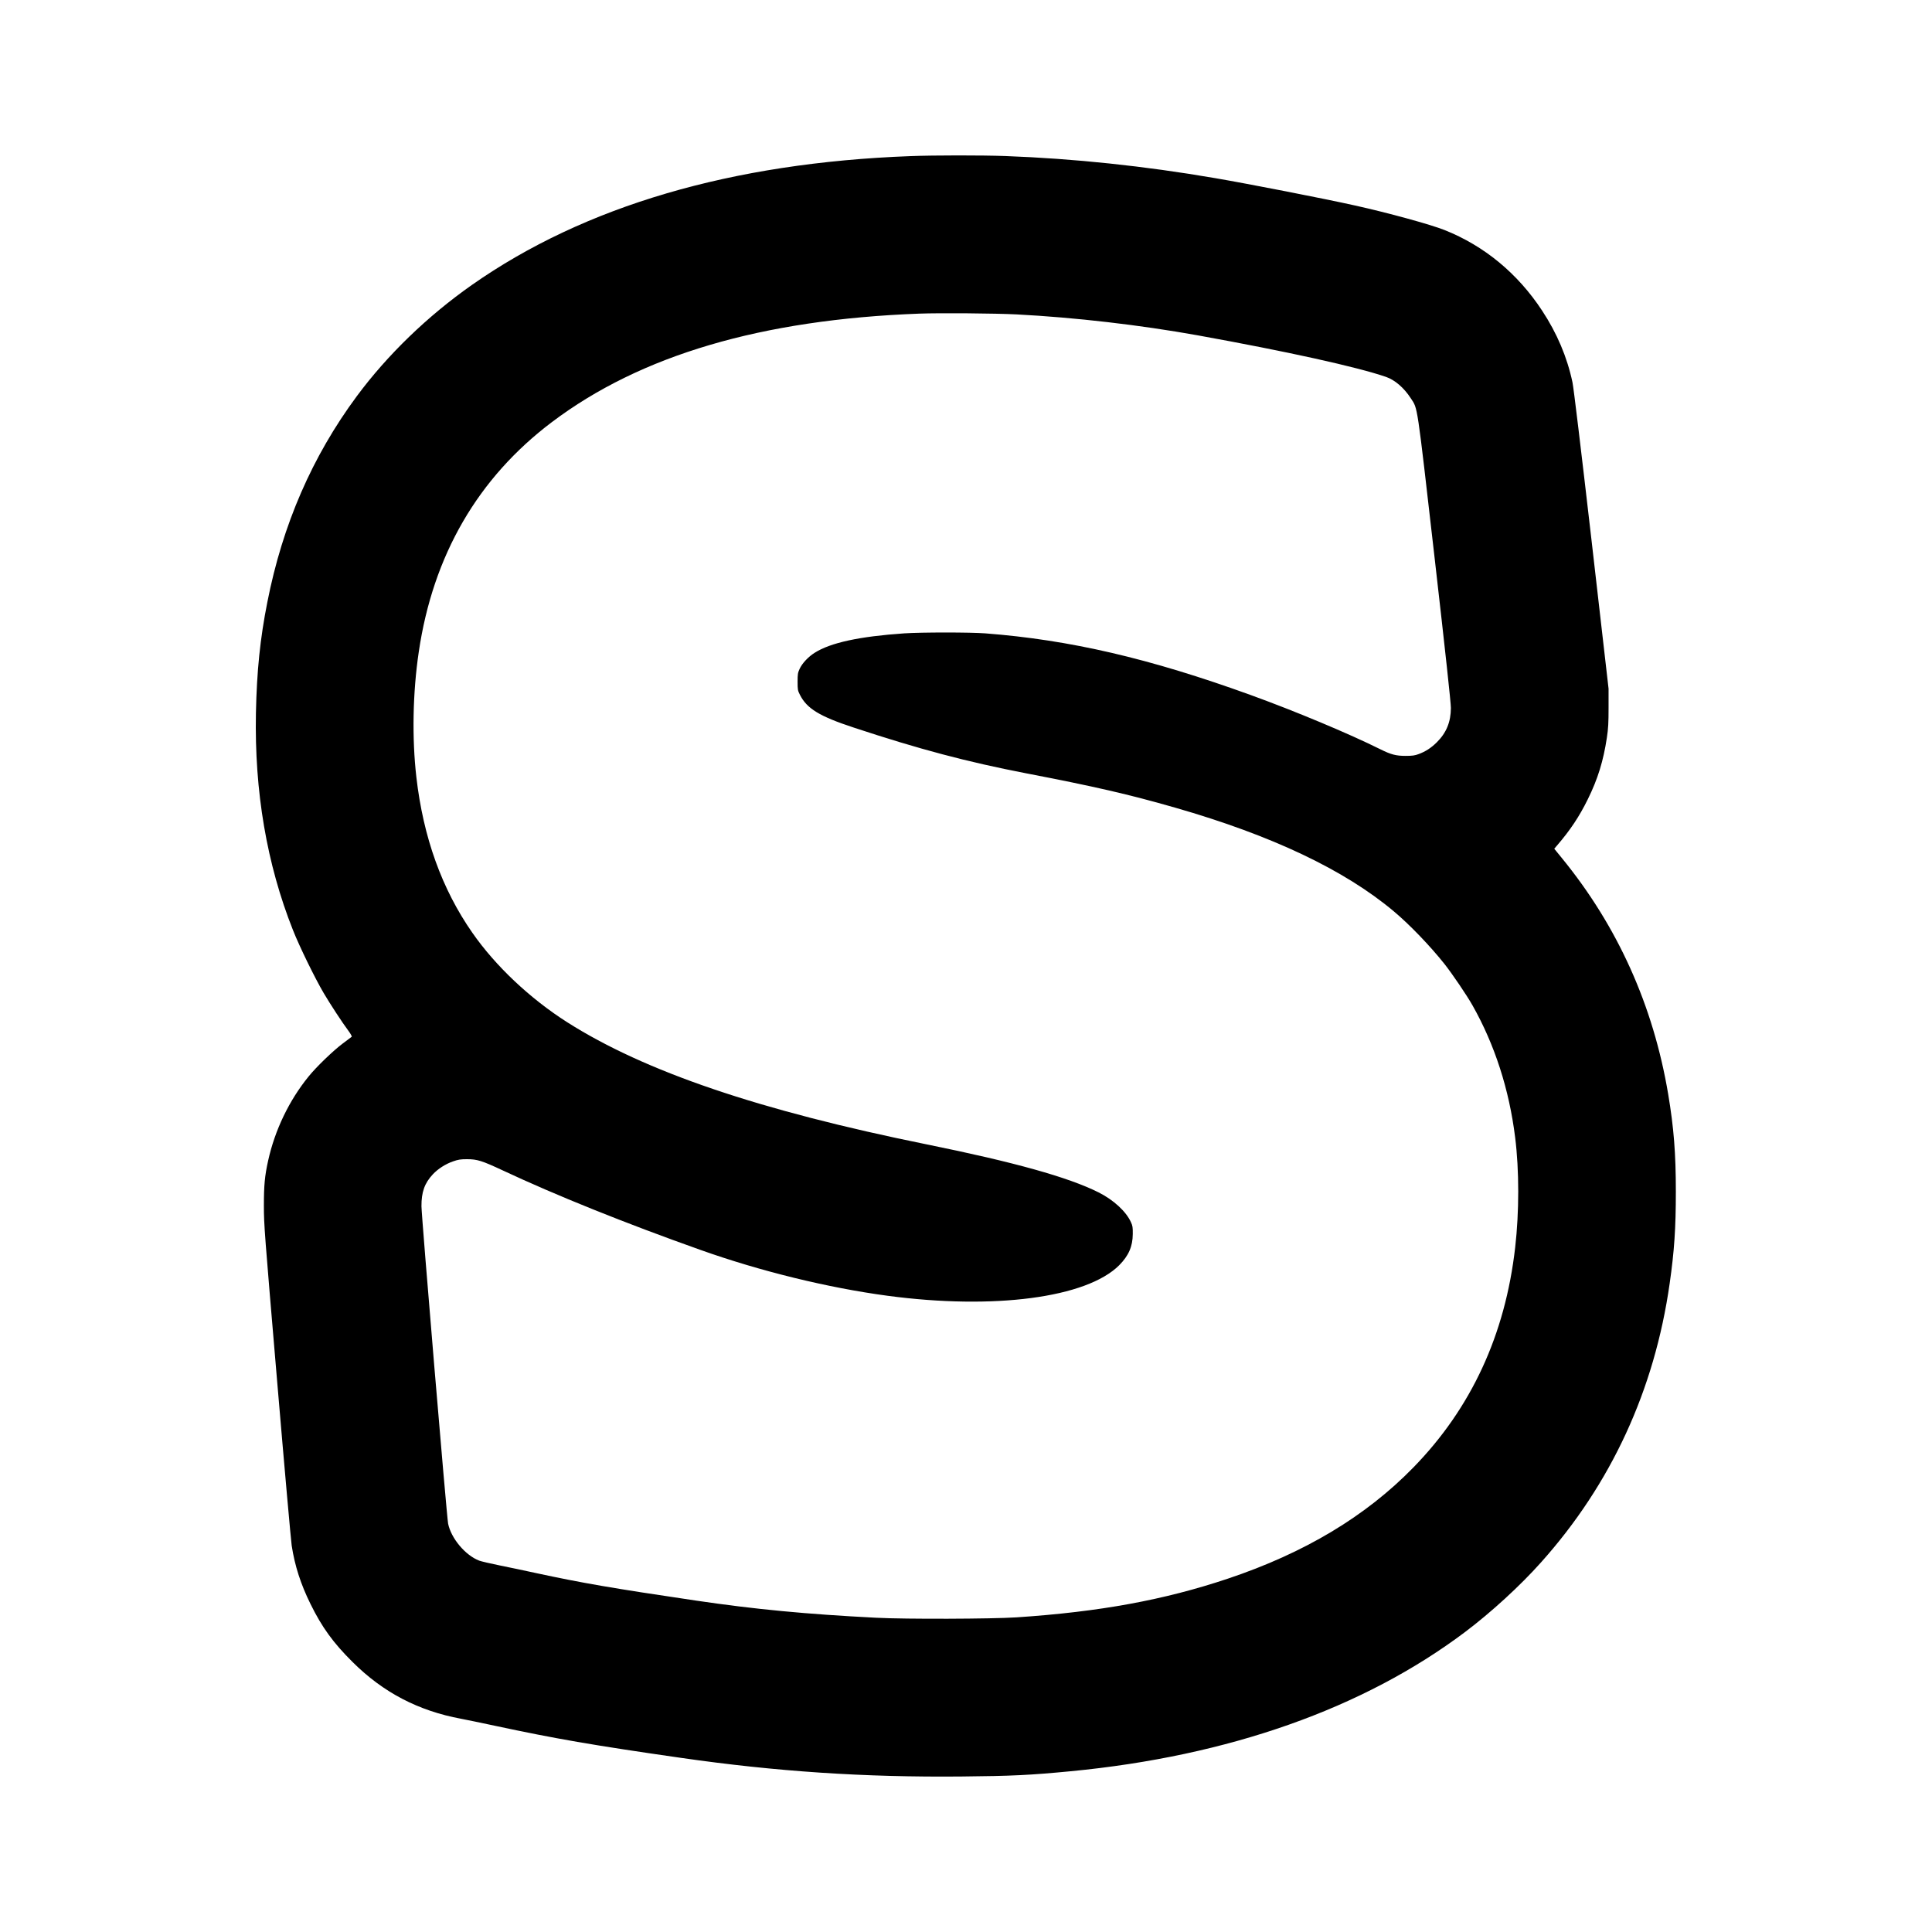 <?xml version="1.0" standalone="no"?>
<!DOCTYPE svg PUBLIC "-//W3C//DTD SVG 20010904//EN"
 "http://www.w3.org/TR/2001/REC-SVG-20010904/DTD/svg10.dtd">
<svg version="1.0" xmlns="http://www.w3.org/2000/svg"
 width="2501pt" height="2501pt" viewBox="0 0 2501 2501"
 preserveAspectRatio="xMidYMid meet">
<g transform="translate(0,2501) scale(0.1,-0.1)"
fill="#000000" stroke="none">
<path d="M11785 22989 c-2313 -86 -4218 -646 -5674 -1666 -577 -405 -1096
-907 -1493 -1443 -576 -778 -960 -1661 -1157 -2664 -94 -472 -137 -897 -148
-1436 -20 -1017 141 -1958 479 -2809 83 -211 284 -622 398 -816 85 -144 239
-380 324 -494 26 -35 43 -68 39 -72 -4 -4 -55 -42 -113 -85 -126 -94 -344
-304 -445 -429 -252 -310 -436 -692 -524 -1090 -44 -199 -55 -319 -55 -585 0
-244 8 -342 172 -2275 94 -1111 179 -2066 188 -2123 40 -261 117 -500 244
-757 148 -301 294 -502 544 -750 396 -394 851 -632 1406 -735 63 -12 259 -52
435 -90 781 -167 1268 -252 2405 -415 1236 -178 2376 -254 3640 -242 650 6
890 18 1410 68 2045 196 3789 812 5105 1802 336 253 714 599 984 902 908 1015
1469 2232 1665 3610 60 419 80 717 80 1190 0 493 -26 825 -99 1260 -193 1149
-655 2175 -1378 3059 l-97 119 35 41 c172 199 290 377 400 601 129 261 201
496 246 795 18 119 22 189 22 390 l0 245 -221 1925 c-138 1194 -231 1969 -246
2040 -69 326 -200 636 -394 930 -315 480 -749 838 -1262 1042 -181 72 -731
223 -1160 318 -399 89 -1377 280 -1810 354 -914 157 -1826 253 -2715 286 -301
11 -925 11 -1230 -1z m1375 -2049 c764 -40 1598 -137 2345 -271 1157 -209
2063 -409 2437 -538 116 -40 233 -141 321 -277 92 -143 74 -22 308 -2064 142
-1239 211 -1878 211 -1945 -1 -181 -58 -321 -183 -445 -73 -72 -145 -119 -235
-152 -48 -18 -80 -23 -169 -23 -123 0 -188 17 -325 85 -405 202 -1106 495
-1680 703 -1309 474 -2341 714 -3435 798 -192 15 -828 15 -1050 0 -579 -40
-952 -120 -1160 -252 -81 -51 -160 -135 -193 -206 -24 -52 -27 -69 -27 -168 0
-102 2 -114 30 -169 90 -179 254 -279 695 -424 853 -282 1471 -445 2230 -592
898 -173 1327 -272 1935 -446 1250 -359 2190 -805 2830 -1343 205 -172 470
-448 655 -681 98 -124 289 -405 362 -535 287 -507 475 -1088 552 -1710 53
-422 53 -966 0 -1425 -129 -1129 -568 -2078 -1317 -2846 -616 -632 -1408
-1107 -2402 -1440 -829 -277 -1657 -429 -2735 -501 -326 -21 -1430 -25 -1820
-5 -901 46 -1563 109 -2330 222 -1083 160 -1475 228 -2070 356 -140 31 -352
75 -470 99 -119 24 -238 52 -266 62 -180 69 -364 288 -403 479 -18 90 -344
3972 -345 4109 -1 183 40 299 148 414 67 71 165 134 262 167 65 23 97 28 179
28 132 0 193 -19 463 -145 687 -322 1579 -681 2556 -1028 777 -277 1656 -492
2426 -595 1378 -184 2577 -26 2998 395 122 123 175 243 176 404 1 86 -2 108
-24 154 -62 138 -225 288 -418 385 -391 196 -1088 391 -2222 621 -2172 440
-3654 944 -4659 1583 -480 306 -926 726 -1226 1157 -394 564 -636 1237 -725
2015 -58 505 -47 1096 31 1620 184 1251 765 2253 1725 2977 1147 865 2711
1326 4754 1403 268 10 986 4 1260 -10z"/>
</g>
</svg>
